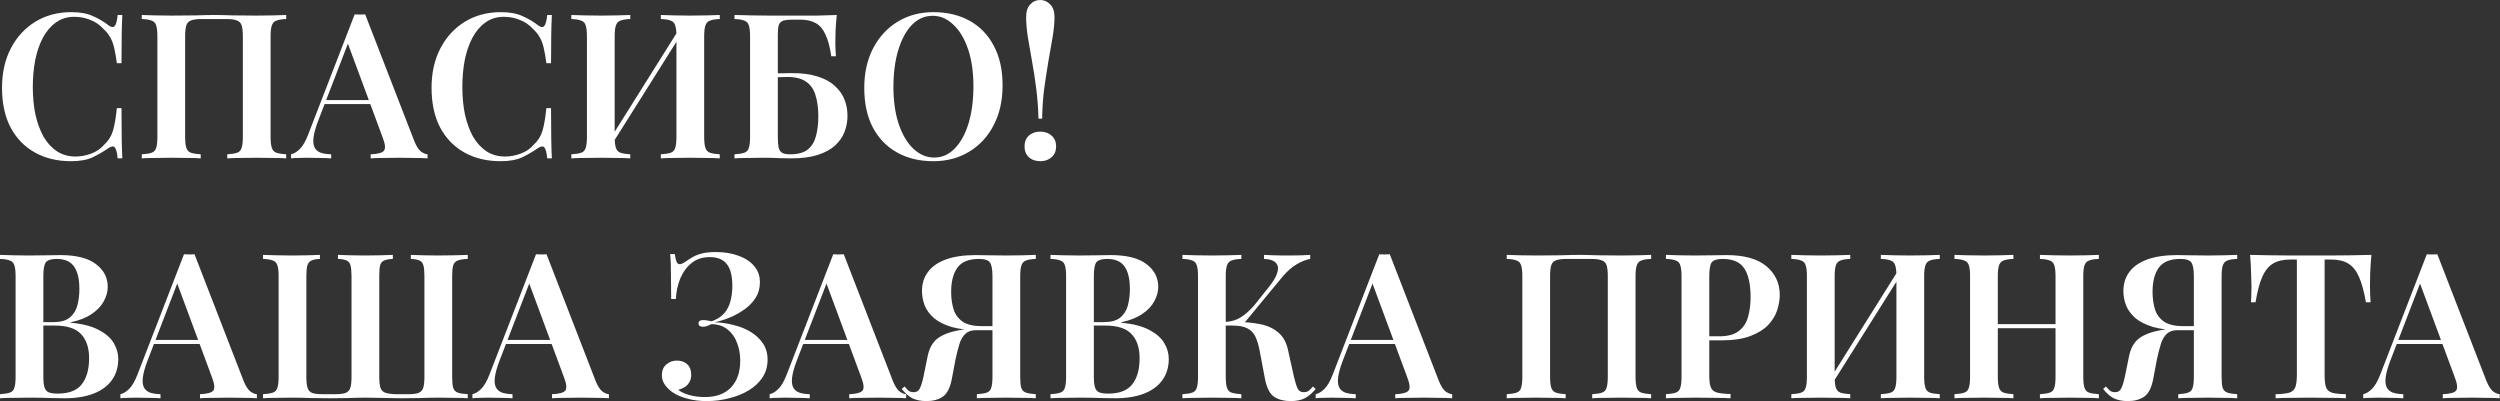 <?xml version="1.0" encoding="UTF-8"?> <svg xmlns="http://www.w3.org/2000/svg" width="3210" height="515" viewBox="0 0 3210 515" fill="none"><rect x="0" y="0" width="3210" height="515" fill="#333333" stroke="none"/> <path d="M91.527 15.601C102.968 15.601 112.329 17.335 119.609 20.802C127.063 24.095 133.65 27.995 139.371 32.502C142.837 35.103 145.438 35.449 147.171 33.542C149.078 31.462 150.378 26.695 151.071 19.241H157.052C156.705 25.829 156.445 33.889 156.272 43.423C156.099 52.957 156.012 65.525 156.012 81.126H150.031C148.991 73.326 147.865 66.825 146.651 61.625C145.438 56.251 143.704 51.657 141.451 47.844C139.371 44.03 136.424 40.39 132.61 36.923C127.93 31.722 122.296 27.909 115.709 25.482C109.295 22.882 102.534 21.582 95.427 21.582C86.413 21.582 78.526 24.009 71.765 28.862C65.178 33.543 59.631 40.043 55.124 48.364C50.791 56.511 47.497 66.045 45.243 76.966C43.163 87.887 42.123 99.501 42.123 111.808C42.123 124.463 43.25 136.25 45.504 147.171C47.93 157.919 51.397 167.366 55.904 175.513C60.585 183.487 66.305 189.728 73.066 194.235C79.999 198.742 87.973 200.995 96.987 200.995C103.401 200.995 109.988 199.782 116.749 197.355C123.509 194.928 129.056 191.201 133.39 186.174C139.111 180.974 143.011 174.82 145.091 167.713C147.171 160.432 148.818 150.811 150.031 138.851H156.012C156.012 155.145 156.099 168.319 156.272 178.374C156.445 188.254 156.705 196.575 157.052 203.335H151.071C150.378 195.882 149.165 191.201 147.431 189.294C145.871 187.388 143.184 187.648 139.371 190.074C132.957 194.581 126.11 198.568 118.829 202.035C111.722 205.329 102.534 206.976 91.267 206.976C73.586 206.976 58.071 203.249 44.723 195.795C31.376 188.341 20.975 177.593 13.521 163.552C6.24 149.511 2.6 132.61 2.6 112.849C2.6 93.434 6.414 76.446 14.041 61.885C21.668 47.324 32.156 35.969 45.504 27.822C58.851 19.675 74.192 15.601 91.527 15.601Z" fill="white"></path> <path d="M367.459 19.241V24.442C361.912 24.615 357.665 25.309 354.718 26.522C351.944 27.562 350.037 29.642 348.997 32.763C347.957 35.709 347.437 40.39 347.437 46.804V175.773C347.437 182.014 347.957 186.694 348.997 189.814C350.037 192.935 351.944 195.015 354.718 196.055C357.665 197.095 361.912 197.788 367.459 198.135V203.335C363.472 202.989 358.011 202.815 351.077 202.815C344.144 202.642 336.776 202.555 328.976 202.555C322.389 202.555 315.628 202.642 308.694 202.815C301.934 202.815 296.3 202.989 291.793 203.335V198.135C297.513 197.788 301.76 197.095 304.534 196.055C307.481 195.015 309.388 192.935 310.254 189.814C311.294 186.694 311.814 182.014 311.814 175.773V46.804C311.814 40.39 311.294 35.623 310.254 32.502C309.214 29.382 307.134 27.302 304.014 26.262C301.067 25.049 296.647 24.442 290.753 24.442H258.77C252.877 24.442 248.37 25.049 245.249 26.262C242.302 27.302 240.309 29.382 239.269 32.502C238.229 35.623 237.709 40.39 237.709 46.804V175.773C237.709 182.014 238.229 186.694 239.269 189.814C240.309 192.935 242.216 195.015 244.989 196.055C247.936 197.095 252.183 197.788 257.73 198.135V203.335C253.397 202.989 247.85 202.815 241.089 202.815C234.329 202.642 227.481 202.555 220.548 202.555C212.747 202.555 205.466 202.642 198.706 202.815C191.945 202.815 186.398 202.989 182.065 203.335V198.135C187.785 197.788 192.032 197.095 194.806 196.055C197.752 195.015 199.659 192.935 200.526 189.814C201.566 186.694 202.086 182.014 202.086 175.773V46.804C202.086 40.39 201.566 35.709 200.526 32.763C199.659 29.642 197.752 27.562 194.806 26.522C192.032 25.309 187.785 24.615 182.065 24.442V19.241C186.398 19.415 191.945 19.588 198.706 19.762C205.466 19.935 212.747 20.021 220.548 20.021C230.775 20.021 240.916 19.935 250.97 19.762C261.024 19.415 269.085 19.241 275.152 19.241C281.219 19.241 289.193 19.415 299.073 19.762C308.954 19.935 318.922 20.021 328.976 20.021C336.776 20.021 344.144 19.935 351.077 19.762C358.011 19.588 363.472 19.415 367.459 19.241Z" fill="white"></path> <path d="M468.901 18.461L532.086 181.494C534.686 187.734 537.459 192.068 540.406 194.495C543.527 196.748 546.387 197.962 548.987 198.135V203.335C544.48 202.989 539.02 202.815 532.606 202.815C526.365 202.642 519.951 202.555 513.364 202.555C505.737 202.555 498.63 202.642 492.043 202.815C485.455 202.815 480.082 202.989 475.921 203.335V198.135C484.762 197.788 490.396 196.315 492.823 193.715C495.25 190.941 494.73 185.134 491.263 176.293L445.499 52.784L450.179 47.064L408.576 154.972C405.283 163.639 403.289 170.746 402.596 176.293C401.902 181.84 402.336 186.174 403.896 189.294C405.456 192.415 408.056 194.668 411.697 196.055C415.337 197.268 419.844 197.962 425.218 198.135V203.335C419.67 202.989 414.297 202.815 409.096 202.815C403.896 202.642 398.696 202.555 393.495 202.555C389.682 202.555 386.041 202.642 382.574 202.815C379.281 202.815 376.334 202.989 373.734 203.335V198.135C377.547 197.268 381.274 195.015 384.915 191.375C388.728 187.734 392.368 181.407 395.835 172.393L455.38 18.461C457.46 18.635 459.714 18.721 462.14 18.721C464.567 18.721 466.821 18.635 468.901 18.461ZM491.523 128.45V133.65H414.037L416.637 128.45H491.523Z" fill="white"></path> <path d="M643.053 15.601C654.494 15.601 663.855 17.335 671.135 20.802C678.589 24.095 685.176 27.995 690.897 32.502C694.364 35.103 696.964 35.449 698.697 33.542C700.604 31.462 701.904 26.695 702.598 19.241H708.578C708.231 25.829 707.971 33.889 707.798 43.423C707.625 52.957 707.538 65.525 707.538 81.126H701.558C700.518 73.326 699.391 66.825 698.177 61.625C696.964 56.251 695.23 51.657 692.977 47.844C690.897 44.03 687.95 40.39 684.136 36.923C679.456 31.722 673.822 27.909 667.235 25.482C660.821 22.882 654.061 21.582 646.953 21.582C637.94 21.582 630.052 24.009 623.292 28.862C616.704 33.543 611.157 40.043 606.65 48.364C602.317 56.511 599.023 66.045 596.77 76.966C594.689 87.887 593.649 99.501 593.649 111.808C593.649 124.463 594.776 136.25 597.03 147.171C599.457 157.919 602.923 167.366 607.43 175.513C612.111 183.487 617.831 189.728 624.592 194.235C631.526 198.742 639.5 200.995 648.514 200.995C654.927 200.995 661.515 199.782 668.275 197.355C675.036 194.928 680.583 191.201 684.916 186.174C690.637 180.974 694.537 174.82 696.617 167.713C698.697 160.432 700.344 150.811 701.558 138.851H707.538C707.538 155.145 707.625 168.319 707.798 178.374C707.971 188.254 708.231 196.575 708.578 203.335H702.598C701.904 195.882 700.691 191.201 698.957 189.294C697.397 187.388 694.71 187.648 690.897 190.074C684.483 194.581 677.636 198.568 670.355 202.035C663.248 205.329 654.061 206.976 642.793 206.976C625.112 206.976 609.597 203.249 596.25 195.795C582.902 188.341 572.501 177.593 565.047 163.552C557.767 149.511 554.126 132.61 554.126 112.849C554.126 93.434 557.94 76.446 565.567 61.885C573.195 47.324 583.682 35.969 597.03 27.822C610.377 19.675 625.719 15.601 643.053 15.601Z" fill="white"></path> <path d="M809.257 19.241V24.442C803.709 24.615 799.462 25.309 796.516 26.522C793.742 27.562 791.835 29.642 790.795 32.763C789.755 35.709 789.235 40.39 789.235 46.804V175.773C789.235 182.014 789.755 186.694 790.795 189.814C791.835 192.935 793.742 195.015 796.516 196.055C799.462 197.095 803.709 197.788 809.257 198.135V203.335C804.923 202.989 799.376 202.815 792.615 202.815C785.855 202.642 779.008 202.555 772.074 202.555C764.273 202.555 756.993 202.642 750.232 202.815C743.472 202.815 737.924 202.989 733.591 203.335V198.135C739.311 197.788 743.558 197.095 746.332 196.055C749.279 195.015 751.186 192.935 752.052 189.814C753.092 186.694 753.612 182.014 753.612 175.773V46.804C753.612 40.39 753.092 35.709 752.052 32.763C751.186 29.642 749.279 27.562 746.332 26.522C743.558 25.309 739.311 24.615 733.591 24.442V19.241C737.924 19.415 743.472 19.588 750.232 19.762C756.993 19.935 764.273 20.021 772.074 20.021C779.008 20.021 785.855 19.935 792.615 19.762C799.376 19.588 804.923 19.415 809.257 19.241ZM873.741 34.583C873.741 34.583 873.655 35.536 873.481 37.443C873.481 39.176 873.481 40.996 873.481 42.903C873.481 44.81 873.481 45.764 873.481 45.764L780.914 192.935L779.874 184.094L873.741 34.583ZM924.185 19.241V24.442C918.638 24.615 914.391 25.309 911.444 26.522C908.671 27.562 906.764 29.642 905.724 32.763C904.684 35.709 904.164 40.39 904.164 46.804V175.773C904.164 182.014 904.684 186.694 905.724 189.814C906.764 192.935 908.671 195.015 911.444 196.055C914.391 197.095 918.638 197.788 924.185 198.135V203.335C920.198 202.989 914.738 202.815 907.804 202.815C900.87 202.642 893.503 202.555 885.702 202.555C879.115 202.555 872.355 202.642 865.421 202.815C858.66 202.815 853.027 202.989 848.52 203.335V198.135C854.24 197.788 858.487 197.095 861.261 196.055C864.207 195.015 866.114 192.935 866.981 189.814C868.021 186.694 868.541 182.014 868.541 175.773V46.804C868.541 40.39 868.021 35.709 866.981 32.763C866.114 29.642 864.207 27.562 861.261 26.522C858.487 25.309 854.24 24.615 848.52 24.442V19.241C853.027 19.415 858.66 19.588 865.421 19.762C872.355 19.935 879.115 20.021 885.702 20.021C893.503 20.021 900.87 19.935 907.804 19.762C914.738 19.588 920.198 19.415 924.185 19.241Z" fill="white"></path> <path d="M1074.39 19.241C1073.7 26.349 1073.18 33.282 1072.83 40.043C1072.66 46.63 1072.57 51.657 1072.57 55.124C1072.57 58.418 1072.66 61.625 1072.83 64.745C1073 67.692 1073.18 70.205 1073.35 72.285H1067.37C1065.64 60.325 1063.12 50.964 1059.83 44.203C1056.71 37.27 1052.55 32.416 1047.35 29.642C1042.15 26.695 1035.47 25.222 1027.33 25.222H1017.71C1012.5 25.222 1008.52 25.655 1005.74 26.522C1002.97 27.389 1001.06 29.209 1000.02 31.982C999.157 34.756 998.724 39.003 998.724 44.723V175.773C998.724 181.667 999.07 186.261 999.764 189.554C1000.63 192.848 1002.19 195.101 1004.44 196.315C1006.7 197.528 1010.08 198.135 1014.58 198.135C1024.29 198.135 1031.75 196.142 1036.95 192.155C1042.15 187.994 1045.7 182.274 1047.61 174.993C1049.69 167.539 1050.73 159.045 1050.73 149.511C1050.73 138.937 1049.51 129.837 1047.09 122.209C1044.83 114.582 1040.76 108.775 1034.87 104.788C1029.15 100.801 1021.09 98.808 1010.68 98.808C1008.43 98.808 1005.48 98.894 1001.84 99.067C998.204 99.067 994.563 99.067 990.923 99.067C987.456 99.067 984.769 99.067 982.862 99.067L982.342 94.127C989.103 94.127 995.603 94.127 1001.84 94.127C1008.26 93.954 1013.28 93.867 1016.92 93.867C1029.93 93.867 1040.93 95.341 1049.95 98.287C1058.96 101.061 1066.24 105.048 1071.79 110.248C1077.51 115.275 1081.67 121.083 1084.27 127.67C1086.87 134.257 1088.17 141.277 1088.17 148.731C1088.17 156.012 1086.87 162.946 1084.27 169.533C1081.84 175.947 1077.77 181.754 1072.05 186.954C1066.5 191.981 1059.13 195.968 1049.95 198.915C1040.76 201.862 1029.41 203.335 1015.88 203.335C1011.72 203.335 1006.78 203.249 1001.06 203.075C995.517 202.729 988.149 202.555 978.962 202.555C973.068 202.555 966.654 202.642 959.721 202.815C952.96 202.815 947.413 202.989 943.079 203.335V198.135C948.8 197.788 953.047 197.095 955.82 196.055C958.767 195.015 960.674 192.935 961.541 189.814C962.581 186.694 963.101 182.014 963.101 175.773V46.804C963.101 40.39 962.581 35.709 961.541 32.763C960.674 29.642 958.767 27.562 955.82 26.522C953.047 25.309 948.8 24.615 943.079 24.442V19.241C950.013 19.415 957.294 19.588 964.921 19.762C972.722 19.762 980.349 19.848 987.803 20.021C995.43 20.021 1002.45 20.021 1008.86 20.021C1015.28 20.021 1020.57 20.021 1024.73 20.021C1032.01 20.021 1040.24 20.021 1049.43 20.021C1058.79 19.848 1067.11 19.588 1074.39 19.241Z" fill="white"></path> <path d="M1198.64 15.601C1216.32 15.601 1231.84 19.328 1245.19 26.782C1258.53 34.236 1268.85 44.983 1276.13 59.025C1283.58 72.892 1287.31 89.793 1287.31 109.728C1287.31 129.143 1283.5 146.131 1275.87 160.692C1268.41 175.253 1257.93 186.608 1244.41 194.755C1231.06 202.902 1215.72 206.976 1198.38 206.976C1180.7 206.976 1165.19 203.249 1151.84 195.795C1138.49 188.341 1128.09 177.593 1120.64 163.552C1113.36 149.511 1109.72 132.61 1109.72 112.849C1109.72 93.434 1113.53 76.446 1121.16 61.885C1128.78 47.324 1139.27 35.969 1152.62 27.822C1165.97 19.675 1181.31 15.601 1198.64 15.601ZM1197.6 20.282C1187.37 20.282 1178.45 24.182 1170.82 31.982C1163.37 39.783 1157.56 50.531 1153.4 64.225C1149.24 77.919 1147.16 93.781 1147.16 111.808C1147.16 130.183 1149.5 146.218 1154.18 159.912C1158.86 173.433 1165.19 183.921 1173.16 191.375C1181.13 198.655 1189.89 202.295 1199.42 202.295C1209.65 202.295 1218.49 198.395 1225.94 190.594C1233.57 182.794 1239.47 172.046 1243.63 158.352C1247.79 144.484 1249.87 128.623 1249.87 110.768C1249.87 92.22 1247.53 76.186 1242.85 62.665C1238.17 49.144 1231.84 38.743 1223.86 31.462C1216.06 24.009 1207.31 20.282 1197.6 20.282Z" fill="white"></path> <path d="M1335.77 0C1340.63 0 1344.87 1.907 1348.52 5.72C1352.16 9.361 1353.98 14.735 1353.98 21.842C1353.98 29.122 1353.2 37.529 1351.64 47.064C1350.08 56.598 1348.26 67.085 1346.17 78.526C1344.27 89.793 1342.45 101.668 1340.71 114.149C1339.15 126.63 1338.29 139.371 1338.11 152.372H1333.43C1333.09 139.371 1332.13 126.63 1330.57 114.149C1329.01 101.668 1327.19 89.793 1325.11 78.526C1323.03 67.085 1321.21 56.598 1319.65 47.064C1318.27 37.529 1317.57 29.122 1317.57 21.842C1317.57 14.735 1319.31 9.361 1322.77 5.72C1326.24 1.907 1330.57 0 1335.77 0ZM1335.77 169.013C1341.67 169.013 1346.52 170.746 1350.34 174.213C1354.15 177.68 1356.06 182.274 1356.06 187.994C1356.06 193.715 1354.15 198.308 1350.34 201.775C1346.52 205.242 1341.67 206.976 1335.77 206.976C1329.71 206.976 1324.77 205.242 1320.95 201.775C1317.31 198.308 1315.49 193.715 1315.49 187.994C1315.49 182.274 1317.31 177.68 1320.95 174.213C1324.77 170.746 1329.71 169.013 1335.77 169.013Z" fill="white"></path> <path d="M0 327.265C4.334 327.438 9.881 327.612 16.641 327.785C23.402 327.958 30.162 328.045 36.923 328.045C45.417 328.045 53.477 327.958 61.105 327.785C68.732 327.612 74.106 327.525 77.226 327.525C97.681 327.525 112.935 331.338 122.989 338.966C133.217 346.593 138.33 356.387 138.33 368.348C138.33 374.415 136.684 380.482 133.39 386.549C130.27 392.616 125.156 398.077 118.049 402.931C111.115 407.784 102.014 411.425 90.747 413.851V414.371C106.001 415.758 118.049 418.878 126.89 423.732C135.904 428.412 142.317 434.046 146.131 440.633C149.945 447.047 151.852 453.808 151.852 460.915C151.852 471.489 149.078 480.59 143.531 488.217C138.157 495.671 130.357 501.391 120.129 505.378C109.902 509.365 97.594 511.359 83.206 511.359C79.393 511.359 73.586 511.272 65.785 511.099C57.984 510.752 48.537 510.579 37.443 510.579C30.336 510.579 23.402 510.665 16.641 510.839C9.881 510.839 4.334 511.012 0 511.359V506.158C5.72 505.812 9.967 505.118 12.741 504.078C15.688 503.038 17.595 500.958 18.461 497.838C19.502 494.718 20.021 490.037 20.021 483.797V354.827C20.021 348.413 19.502 343.733 18.461 340.786C17.595 337.666 15.688 335.585 12.741 334.545C9.967 333.332 5.72 332.639 0 332.465V327.265ZM72.805 332.465C65.698 332.465 61.018 333.939 58.764 336.886C56.684 339.832 55.644 345.813 55.644 354.827V483.797C55.644 489.864 56.164 494.457 57.204 497.578C58.244 500.698 60.065 502.778 62.665 503.818C65.265 504.858 69.079 505.378 74.106 505.378C88.32 505.378 98.547 501.478 104.788 493.677C111.202 485.704 114.409 474.436 114.409 459.875C114.409 446.527 110.942 436.213 104.008 428.933C97.247 421.652 85.98 418.012 70.205 418.012H46.544C46.544 418.012 46.544 417.318 46.544 415.932C46.544 414.371 46.544 413.591 46.544 413.591H68.905C77.746 413.591 84.593 411.685 89.447 407.871C94.3 403.884 97.594 398.684 99.328 392.27C101.061 385.683 101.928 378.662 101.928 371.208C101.928 358.381 99.674 348.76 95.167 342.346C90.66 335.759 83.206 332.465 72.805 332.465Z" fill="white"></path> <path d="M249.763 326.485L312.948 489.517C315.548 495.758 318.322 500.091 321.269 502.518C324.389 504.772 327.249 505.985 329.849 506.158V511.359C325.342 511.012 319.882 510.839 313.468 510.839C307.228 510.665 300.814 510.579 294.227 510.579C286.599 510.579 279.492 510.665 272.905 510.839C266.318 510.839 260.944 511.012 256.784 511.359V506.158C265.624 505.812 271.258 504.338 273.685 501.738C276.112 498.965 275.592 493.157 272.125 484.317L226.361 360.807L231.042 355.087L189.439 462.995C186.145 471.662 184.152 478.77 183.458 484.317C182.765 489.864 183.198 494.198 184.758 497.318C186.318 500.438 188.919 502.691 192.559 504.078C196.199 505.292 200.706 505.985 206.08 506.158V511.359C200.533 511.012 195.159 510.839 189.959 510.839C184.758 510.665 179.558 510.579 174.357 510.579C170.544 510.579 166.904 510.665 163.437 510.839C160.143 510.839 157.196 511.012 154.596 511.359V506.158C158.41 505.292 162.137 503.038 165.777 499.398C169.59 495.758 173.231 489.43 176.698 480.416L236.242 326.485C238.322 326.658 240.576 326.745 243.003 326.745C245.43 326.745 247.683 326.658 249.763 326.485ZM272.385 436.473V441.674H194.899L197.499 436.473H272.385Z" fill="white"></path> <path d="M600.601 327.265V332.465C594.881 332.639 590.547 333.332 587.6 334.545C584.826 335.585 582.92 337.666 581.879 340.786C581.013 343.733 580.579 348.413 580.579 354.827V483.797C580.579 490.037 581.013 494.718 581.879 497.838C582.92 500.958 584.826 503.038 587.6 504.078C590.547 505.118 594.881 505.812 600.601 506.158V511.359C596.441 511.012 591.067 510.839 584.48 510.839C577.893 510.665 570.785 510.579 563.158 510.579C555.357 510.579 547.297 510.752 538.976 511.099C530.656 511.272 522.595 511.359 514.794 511.359C510.287 511.359 505.347 511.272 499.973 511.099C494.773 510.925 489.572 510.839 484.372 510.839C479.172 510.665 474.318 510.579 469.811 510.579C462.877 510.579 455.25 510.752 446.929 511.099C438.782 511.272 431.068 511.359 423.787 511.359C415.64 511.359 407.493 511.272 399.346 511.099C391.198 510.752 383.138 510.579 375.164 510.579C367.537 510.579 360.429 510.665 353.842 510.839C347.255 510.839 341.881 511.012 337.721 511.359V506.158C343.441 505.812 347.688 505.118 350.462 504.078C353.409 503.038 355.316 500.958 356.182 497.838C357.222 494.718 357.742 490.037 357.742 483.797V354.827C357.742 348.413 357.222 343.733 356.182 340.786C355.316 337.666 353.409 335.585 350.462 334.545C347.688 333.332 343.441 332.639 337.721 332.465V327.265C342.055 327.438 347.602 327.612 354.362 327.785C361.123 327.958 368.403 328.045 376.204 328.045C382.618 328.045 388.945 327.958 395.185 327.785C401.426 327.612 406.626 327.438 410.786 327.265V332.465C405.933 332.639 402.293 333.332 399.866 334.545C397.439 335.585 395.705 337.666 394.665 340.786C393.799 343.733 393.365 348.413 393.365 354.827V483.797C393.365 490.037 393.885 494.804 394.925 498.098C395.965 501.218 397.959 503.385 400.906 504.598C404.026 505.638 408.533 506.158 414.427 506.158H430.288C436.182 506.158 440.602 505.638 443.549 504.598C446.669 503.385 448.749 501.218 449.789 498.098C450.83 494.804 451.35 490.037 451.35 483.797V354.827C451.35 348.413 450.916 343.733 450.049 340.786C449.183 337.666 447.536 335.585 445.109 334.545C442.682 333.332 438.955 332.639 433.928 332.465V327.265C438.089 327.438 443.289 327.612 449.529 327.785C455.943 327.958 462.27 328.045 468.511 328.045C475.791 328.045 482.639 327.958 489.052 327.785C495.466 327.612 500.58 327.438 504.394 327.265V332.465C499.54 332.639 495.813 333.332 493.213 334.545C490.612 335.585 488.879 337.666 488.012 340.786C487.319 343.733 486.972 348.413 486.972 354.827V483.797C486.972 490.037 487.492 494.804 488.532 498.098C489.746 501.218 491.913 503.298 495.033 504.338C498.153 505.378 502.487 505.985 508.034 506.158H523.895C529.789 506.158 534.209 505.638 537.156 504.598C540.276 503.385 542.357 501.218 543.397 498.098C544.437 494.804 544.957 490.037 544.957 483.797V354.827C544.957 348.413 544.523 343.733 543.657 340.786C542.79 337.666 541.143 335.585 538.716 334.545C536.289 333.332 532.562 332.639 527.535 332.465V327.265C531.696 327.438 536.896 327.612 543.137 327.785C549.55 327.958 555.877 328.045 562.118 328.045C569.919 328.045 577.199 327.958 583.96 327.785C590.894 327.612 596.441 327.438 600.601 327.265Z" fill="white"></path> <path d="M701.751 326.485L764.935 489.517C767.536 495.758 770.309 500.091 773.256 502.518C776.376 504.772 779.236 505.985 781.837 506.158V511.359C777.33 511.012 771.869 510.839 765.455 510.839C759.215 510.665 752.801 510.579 746.214 510.579C738.587 510.579 731.479 510.665 724.892 510.839C718.305 510.839 712.931 511.012 708.771 511.359V506.158C717.612 505.812 723.246 504.338 725.672 501.738C728.099 498.965 727.579 493.157 724.112 484.317L678.349 360.807L683.029 355.087L641.426 462.995C638.132 471.662 636.139 478.77 635.446 484.317C634.752 489.864 635.186 494.198 636.746 497.318C638.306 500.438 640.906 502.691 644.546 504.078C648.187 505.292 652.693 505.985 658.067 506.158V511.359C652.52 511.012 647.146 510.839 641.946 510.839C636.746 510.665 631.545 510.579 626.345 510.579C622.531 510.579 618.891 510.665 615.424 510.839C612.13 510.839 609.184 511.012 606.583 511.359V506.158C610.397 505.292 614.124 503.038 617.764 499.398C621.578 495.758 625.218 489.43 628.685 480.416L688.23 326.485C690.31 326.658 692.563 326.745 694.99 326.745C697.417 326.745 699.67 326.658 701.751 326.485ZM724.372 436.473V441.674H646.886L649.487 436.473H724.372Z" fill="white"></path> <path d="M919.005 323.625C930.273 323.625 940.153 325.271 948.647 328.565C957.315 331.685 963.989 336.192 968.669 342.086C973.523 347.806 975.863 354.74 975.689 362.888C975.689 370.168 973.869 376.669 970.229 382.389C966.589 388.109 961.822 393.05 955.928 397.21C950.208 401.37 943.967 404.837 937.207 407.611C930.446 410.384 923.946 412.465 917.705 413.851C925.679 414.025 933.653 415.152 941.627 417.232C949.774 419.138 957.141 422.085 963.729 426.072C970.316 430.059 975.603 435 979.59 440.893C983.577 446.787 985.57 453.721 985.57 461.695C985.57 470.362 983.403 477.99 979.07 484.577C974.736 491.164 968.842 496.711 961.388 501.218C953.935 505.725 945.527 509.105 936.166 511.359C926.979 513.786 917.445 514.999 907.564 514.999C898.377 514.999 890.056 513.959 882.602 511.879C875.149 509.972 868.735 507.199 863.361 503.558C859.894 501.131 856.774 498.098 854 494.457C851.227 490.644 849.84 486.397 849.84 481.717C849.84 475.823 851.747 471.229 855.56 467.936C859.374 464.642 863.881 462.995 869.081 462.995C874.629 462.995 879.049 464.555 882.342 467.675C885.809 470.796 887.543 475.389 887.543 481.457C887.543 486.137 886.069 490.211 883.122 493.677C880.176 496.971 876.102 499.225 870.902 500.438C873.502 502.865 877.922 505.032 884.163 506.938C890.403 508.845 897.337 509.799 904.964 509.799C919.699 509.799 930.966 505.638 938.767 497.318C946.567 488.997 950.468 477.556 950.468 462.995C950.468 454.675 949.081 447.047 946.307 440.113C943.707 433.006 939.633 427.286 934.086 422.952C928.713 418.618 921.865 416.365 913.545 416.192C911.811 417.058 909.991 417.838 908.084 418.532C906.351 419.225 904.531 419.572 902.624 419.572C901.064 419.572 899.677 419.225 898.464 418.532C897.424 417.838 896.904 416.712 896.904 415.151C896.904 412.378 898.81 410.991 902.624 410.991C904.531 410.991 906.438 411.165 908.344 411.511C910.251 411.858 912.071 412.205 913.805 412.551C920.912 409.951 926.372 406.397 930.186 401.89C934 397.383 936.6 392.183 937.987 386.289C939.547 380.222 940.327 373.808 940.327 367.048C940.327 354.394 937.987 345.119 933.306 339.226C928.626 333.159 921.345 330.125 911.465 330.125C902.104 330.125 894.303 332.639 888.063 337.666C881.822 342.693 876.969 349.28 873.502 357.427C870.208 365.574 868.301 374.415 867.781 383.949H861.801C861.801 373.028 861.714 364.014 861.541 356.907C861.541 349.627 861.454 343.559 861.281 338.706C861.107 333.852 860.847 329.692 860.501 326.225H866.481C867.001 330.385 867.695 333.592 868.561 335.845C869.428 338.099 870.815 339.226 872.722 339.226C874.455 339.226 876.882 338.186 880.002 336.105C882.949 334.025 886.069 332.032 889.363 330.125C892.657 328.218 896.644 326.658 901.324 325.445C906.004 324.231 911.898 323.625 919.005 323.625Z" fill="white"></path> <path d="M1083.4 326.485L1146.59 489.517C1149.19 495.758 1151.96 500.091 1154.91 502.518C1158.03 504.772 1160.89 505.985 1163.49 506.158V511.359C1158.98 511.012 1153.52 510.839 1147.11 510.839C1140.86 510.665 1134.45 510.579 1127.86 510.579C1120.24 510.579 1113.13 510.665 1106.54 510.839C1099.96 510.839 1094.58 511.012 1090.42 511.359V506.158C1099.26 505.812 1104.9 504.338 1107.32 501.738C1109.75 498.965 1109.23 493.157 1105.76 484.317L1060 360.807L1064.68 355.087L1023.08 462.995C1019.78 471.662 1017.79 478.77 1017.1 484.317C1016.4 489.864 1016.84 494.198 1018.4 497.318C1019.96 500.438 1022.56 502.691 1026.2 504.078C1029.84 505.292 1034.34 505.985 1039.72 506.158V511.359C1034.17 511.012 1028.8 510.839 1023.6 510.839C1018.4 510.665 1013.2 510.579 1007.99 510.579C1004.18 510.579 1000.54 510.665 997.074 510.839C993.781 510.839 990.834 511.012 988.233 511.359V506.158C992.047 505.292 995.774 503.038 999.414 499.398C1003.23 495.758 1006.87 489.43 1010.34 480.416L1069.88 326.485C1071.96 326.658 1074.21 326.745 1076.64 326.745C1079.07 326.745 1081.32 326.658 1083.4 326.485ZM1106.02 436.473V441.674H1028.54L1031.14 436.473H1106.02Z" fill="white"></path> <path d="M1329.97 327.265V332.465C1324.42 332.639 1320.18 333.332 1317.23 334.545C1314.46 335.585 1312.55 337.666 1311.51 340.786C1310.47 343.733 1309.95 348.413 1309.95 354.827V483.797C1309.95 490.037 1310.38 494.718 1311.25 497.838C1312.29 500.958 1314.28 503.038 1317.23 504.078C1320.18 505.118 1324.42 505.812 1329.97 506.158V511.359C1325.81 511.012 1320.26 510.839 1313.33 510.839C1306.57 510.665 1299.29 510.579 1291.49 510.579C1284.73 510.579 1277.97 510.665 1271.21 510.839C1264.45 510.839 1258.81 511.012 1254.3 511.359V506.158C1260.03 505.812 1264.27 505.118 1267.05 504.078C1269.99 503.038 1271.9 500.958 1272.77 497.838C1273.81 494.718 1274.33 490.037 1274.33 483.797V354.827C1274.33 345.813 1273.2 339.832 1270.95 336.886C1268.87 333.939 1264.27 332.465 1257.16 332.465C1243.99 332.465 1234.72 336.192 1229.34 343.646C1223.97 351.1 1221.28 361.414 1221.28 374.588C1221.28 382.909 1222.32 390.45 1224.4 397.21C1226.48 403.797 1230.38 409.084 1236.1 413.071C1241.82 416.885 1250.14 418.792 1261.07 418.792H1283.43C1283.43 418.792 1283.43 419.659 1283.43 421.392C1283.43 423.125 1283.43 423.992 1283.43 423.992H1258.46C1243.73 423.992 1231.51 422.605 1221.8 419.832C1212.27 416.885 1204.73 413.071 1199.18 408.391C1193.63 403.537 1189.65 398.077 1187.22 392.01C1184.97 385.943 1183.84 379.875 1183.84 373.808C1183.84 364.274 1186.35 356.127 1191.38 349.366C1196.41 342.433 1204.03 337.059 1214.26 333.245C1224.66 329.432 1237.49 327.525 1252.74 327.525C1256.04 327.525 1261.5 327.612 1269.13 327.785C1276.75 327.958 1284.73 328.045 1293.05 328.045C1299.81 328.045 1306.57 327.958 1313.33 327.785C1320.26 327.612 1325.81 327.438 1329.97 327.265ZM1281.61 419.572L1281.09 423.992H1253C1247.28 423.992 1242.78 425.552 1239.48 428.673C1236.19 431.793 1233.68 436.126 1231.94 441.674C1230.21 447.221 1228.56 453.634 1227 460.915L1222.06 486.917C1219.98 497.838 1216.17 505.292 1210.62 509.279C1205.07 513.092 1198.05 514.999 1189.56 514.999C1182.45 514.999 1176.39 513.786 1171.36 511.359C1166.5 508.759 1162 504.772 1157.84 499.398L1161.48 496.278C1163.38 498.531 1165.12 500.351 1166.68 501.738C1168.41 502.952 1170.49 503.558 1172.92 503.558C1176.39 503.732 1178.99 502.345 1180.72 499.398C1182.45 496.278 1184.1 491.164 1185.66 484.057L1191.12 457.275C1193.37 446.354 1198.05 438.467 1205.16 433.613C1212.44 428.586 1222.93 425.119 1236.62 423.212C1239.92 422.692 1243.21 422.259 1246.5 421.912C1249.8 421.565 1254.13 421.219 1259.51 420.872C1265.05 420.352 1272.42 419.919 1281.61 419.572Z" fill="white"></path> <path d="M1348.85 327.265C1353.19 327.438 1358.73 327.612 1365.49 327.785C1372.25 327.958 1379.01 328.045 1385.78 328.045C1394.27 328.045 1402.33 327.958 1409.96 327.785C1417.58 327.612 1422.96 327.525 1426.08 327.525C1446.53 327.525 1461.79 331.338 1471.84 338.966C1482.07 346.593 1487.18 356.387 1487.18 368.348C1487.18 374.415 1485.54 380.482 1482.24 386.549C1479.12 392.616 1474.01 398.077 1466.9 402.931C1459.97 407.784 1450.87 411.425 1439.6 413.851V414.371C1454.85 415.758 1466.9 418.878 1475.74 423.732C1484.76 428.412 1491.17 434.046 1494.98 440.633C1498.8 447.047 1500.7 453.808 1500.7 460.915C1500.7 471.489 1497.93 480.59 1492.38 488.217C1487.01 495.671 1479.21 501.391 1468.98 505.378C1458.75 509.365 1446.45 511.359 1432.06 511.359C1428.25 511.359 1422.44 511.272 1414.64 511.099C1406.84 510.752 1397.39 510.579 1386.3 510.579C1379.19 510.579 1372.25 510.665 1365.49 510.839C1358.73 510.839 1353.19 511.012 1348.85 511.359V506.158C1354.57 505.812 1358.82 505.118 1361.59 504.078C1364.54 503.038 1366.45 500.958 1367.31 497.838C1368.35 494.718 1368.87 490.037 1368.87 483.797V354.827C1368.87 348.413 1368.35 343.733 1367.31 340.786C1366.45 337.666 1364.54 335.585 1361.59 334.545C1358.82 333.332 1354.57 332.639 1348.85 332.465V327.265ZM1421.66 332.465C1414.55 332.465 1409.87 333.939 1407.62 336.886C1405.54 339.832 1404.5 345.813 1404.5 354.827V483.797C1404.5 489.864 1405.02 494.457 1406.06 497.578C1407.1 500.698 1408.92 502.778 1411.52 503.818C1414.12 504.858 1417.93 505.378 1422.96 505.378C1437.17 505.378 1447.4 501.478 1453.64 493.677C1460.05 485.704 1463.26 474.436 1463.26 459.875C1463.26 446.527 1459.79 436.213 1452.86 428.933C1446.1 421.652 1434.83 418.012 1419.06 418.012H1395.4C1395.4 418.012 1395.4 417.318 1395.4 415.932C1395.4 414.371 1395.4 413.591 1395.4 413.591H1417.76C1426.6 413.591 1433.45 411.685 1438.3 407.871C1443.15 403.884 1446.45 398.684 1448.18 392.27C1449.91 385.683 1450.78 378.662 1450.78 371.208C1450.78 358.381 1448.53 348.76 1444.02 342.346C1439.51 335.759 1432.06 332.465 1421.66 332.465Z" fill="white"></path> <path d="M1593.89 327.265V332.465C1588.34 332.639 1584.09 333.332 1581.15 334.545C1578.37 335.585 1576.47 337.666 1575.43 340.786C1574.38 343.733 1573.86 348.413 1573.86 354.827V483.797C1573.86 490.037 1574.38 494.718 1575.43 497.838C1576.47 500.958 1578.37 503.038 1581.15 504.078C1584.09 505.118 1588.34 505.812 1593.89 506.158V511.359C1589.55 511.012 1584.01 510.839 1577.25 510.839C1570.48 510.665 1563.64 510.579 1556.7 510.579C1548.9 510.579 1541.62 510.665 1534.86 510.839C1528.1 510.839 1522.55 511.012 1518.22 511.359V506.158C1523.94 505.812 1528.19 505.118 1530.96 504.078C1533.91 503.038 1535.82 500.958 1536.68 497.838C1537.72 494.718 1538.24 490.037 1538.24 483.797V354.827C1538.24 348.413 1537.72 343.733 1536.68 340.786C1535.82 337.666 1533.91 335.585 1530.96 334.545C1528.19 333.332 1523.94 332.639 1518.22 332.465V327.265C1522.55 327.438 1528.1 327.612 1534.86 327.785C1541.62 327.958 1548.9 328.045 1556.7 328.045C1563.64 328.045 1570.48 327.958 1577.25 327.785C1584.01 327.612 1589.55 327.438 1593.89 327.265ZM1585.31 413.331C1597.61 413.331 1608.53 414.285 1618.07 416.192C1627.6 418.098 1635.4 421.739 1641.47 427.112C1647.71 432.313 1651.87 439.94 1653.95 449.994L1661.49 484.057C1663.22 491.337 1664.87 496.451 1666.43 499.398C1668.17 502.345 1670.77 503.732 1674.23 503.558C1676.66 503.558 1678.74 502.952 1680.47 501.738C1682.21 500.351 1683.94 498.531 1685.67 496.278L1689.31 499.398C1685.33 504.425 1680.82 508.325 1675.79 511.099C1670.94 513.699 1664.7 514.999 1657.07 514.999C1648.75 514.999 1641.73 513.179 1636.01 509.539C1630.46 505.725 1626.56 498.184 1624.31 486.917L1617.29 449.734C1615.9 442.627 1614.08 436.733 1611.83 432.053C1609.57 427.372 1606.19 423.905 1601.69 421.652C1597.18 419.225 1590.68 418.012 1582.19 418.012H1567.88V413.331H1585.31ZM1573.34 418.012V413.331C1580.8 412.985 1587.3 411.078 1592.85 407.611C1598.57 404.144 1604.37 399.03 1610.27 392.27L1628.73 369.128C1634.97 361.501 1638.78 355 1640.17 349.627C1641.73 344.253 1640.95 340.092 1637.83 337.146C1634.88 334.199 1629.94 332.639 1623.01 332.465V327.265C1627 327.438 1630.81 327.612 1634.45 327.785C1638.26 327.785 1642.16 327.872 1646.15 328.045C1650.14 328.045 1654.3 328.045 1658.63 328.045C1663.49 328.045 1667.91 327.958 1671.89 327.785C1675.88 327.612 1679.35 327.438 1682.29 327.265V332.465C1676.75 333.505 1671.03 335.759 1665.13 339.226C1659.24 342.519 1653.17 347.806 1646.93 355.087L1594.93 418.012H1573.34Z" fill="white"></path> <path d="M1784.49 326.485L1847.67 489.517C1850.27 495.758 1853.05 500.091 1855.99 502.518C1859.11 504.772 1861.97 505.985 1864.58 506.158V511.359C1860.07 511.012 1854.61 510.839 1848.19 510.839C1841.95 510.665 1835.54 510.579 1828.95 510.579C1821.33 510.579 1814.22 510.665 1807.63 510.839C1801.04 510.839 1795.67 511.012 1791.51 511.359V506.158C1800.35 505.812 1805.98 504.338 1808.41 501.738C1810.84 498.965 1810.32 493.157 1806.85 484.317L1761.09 360.807L1765.77 355.087L1724.16 462.995C1720.87 471.662 1718.88 478.77 1718.18 484.317C1717.49 489.864 1717.92 494.198 1719.48 497.318C1721.04 500.438 1723.64 502.691 1727.28 504.078C1730.92 505.292 1735.43 505.985 1740.81 506.158V511.359C1735.26 511.012 1729.88 510.839 1724.68 510.839C1719.48 510.665 1714.28 510.579 1709.08 510.579C1705.27 510.579 1701.63 510.665 1698.16 510.839C1694.87 510.839 1691.92 511.012 1689.32 511.359V506.158C1693.14 505.292 1696.86 503.038 1700.5 499.398C1704.32 495.758 1707.96 489.43 1711.42 480.416L1770.97 326.485C1773.05 326.658 1775.3 326.745 1777.73 326.745C1780.16 326.745 1782.41 326.658 1784.49 326.485ZM1807.11 436.473V441.674H1729.62L1732.23 436.473H1807.11Z" fill="white"></path> <path d="M2120.05 327.265V332.465C2114.51 332.639 2110.26 333.332 2107.31 334.545C2104.54 335.585 2102.63 337.666 2101.59 340.786C2100.55 343.733 2100.03 348.413 2100.03 354.827V483.797C2100.03 490.037 2100.55 494.718 2101.59 497.838C2102.63 500.958 2104.54 503.038 2107.31 504.078C2110.26 505.118 2114.51 505.812 2120.05 506.158V511.359C2116.07 511.012 2110.61 510.839 2103.67 510.839C2096.74 510.665 2089.37 510.579 2081.57 510.579C2074.98 510.579 2068.22 510.665 2061.29 510.839C2054.53 510.839 2048.89 511.012 2044.39 511.359V506.158C2050.11 505.812 2054.35 505.118 2057.13 504.078C2060.07 503.038 2061.98 500.958 2062.85 497.838C2063.89 494.718 2064.41 490.037 2064.41 483.797V354.827C2064.41 348.413 2063.89 343.646 2062.85 340.526C2061.81 337.406 2059.73 335.325 2056.61 334.285C2053.66 333.072 2049.24 332.465 2043.35 332.465H2011.36C2005.47 332.465 2000.96 333.072 1997.84 334.285C1994.9 335.325 1992.9 337.406 1991.86 340.526C1990.82 343.646 1990.3 348.413 1990.3 354.827V483.797C1990.3 490.037 1990.82 494.718 1991.86 497.838C1992.9 500.958 1994.81 503.038 1997.58 504.078C2000.53 505.118 2004.78 505.812 2010.32 506.158V511.359C2005.99 511.012 2000.44 510.839 1993.68 510.839C1986.92 510.665 1980.08 510.579 1973.14 510.579C1965.34 510.579 1958.06 510.665 1951.3 510.839C1944.54 510.839 1938.99 511.012 1934.66 511.359V506.158C1940.38 505.812 1944.63 505.118 1947.4 504.078C1950.35 503.038 1952.25 500.958 1953.12 497.838C1954.16 494.718 1954.68 490.037 1954.68 483.797V354.827C1954.68 348.413 1954.16 343.733 1953.12 340.786C1952.25 337.666 1950.35 335.585 1947.4 334.545C1944.63 333.332 1940.38 332.639 1934.66 332.465V327.265C1938.99 327.438 1944.54 327.612 1951.3 327.785C1958.06 327.958 1965.34 328.045 1973.14 328.045C1983.37 328.045 1993.51 327.958 2003.56 327.785C2013.62 327.438 2021.68 327.265 2027.75 327.265C2033.81 327.265 2041.79 327.438 2051.67 327.785C2061.55 327.958 2071.52 328.045 2081.57 328.045C2089.37 328.045 2096.74 327.958 2103.67 327.785C2110.61 327.612 2116.07 327.438 2120.05 327.265Z" fill="white"></path> <path d="M2139.07 327.265C2143.4 327.438 2148.95 327.612 2155.71 327.785C2162.47 327.958 2169.23 328.045 2175.99 328.045C2184.49 328.045 2192.55 327.958 2200.17 327.785C2207.8 327.612 2213.17 327.525 2216.29 327.525C2239.52 327.525 2256.77 332.292 2268.04 341.826C2279.48 351.36 2285.2 363.668 2285.2 378.749C2285.2 384.989 2284.07 391.576 2281.82 398.51C2279.57 405.271 2275.67 411.598 2270.12 417.492C2264.57 423.212 2256.94 427.892 2247.24 431.533C2237.7 435.173 2225.48 436.993 2210.57 436.993H2184.57V431.793H2207.97C2218.89 431.793 2227.22 429.453 2232.94 424.772C2238.83 420.092 2242.73 413.938 2244.64 406.311C2246.72 398.684 2247.76 390.45 2247.76 381.609C2247.76 365.141 2245.07 352.833 2239.7 344.686C2234.32 336.539 2225.05 332.465 2211.87 332.465C2204.77 332.465 2200.09 333.939 2197.83 336.886C2195.75 339.832 2194.71 345.813 2194.71 354.827V482.757C2194.71 489.344 2195.41 494.284 2196.79 497.578C2198.18 500.871 2200.87 503.038 2204.85 504.078C2208.84 505.118 2214.56 505.725 2222.01 505.898V511.359C2216.99 511.012 2210.49 510.839 2202.51 510.839C2194.54 510.665 2186.31 510.579 2177.81 510.579C2170.53 510.579 2163.51 510.665 2156.75 510.839C2149.99 510.839 2144.1 511.012 2139.07 511.359V506.158C2144.79 505.812 2149.04 505.118 2151.81 504.078C2154.76 503.038 2156.66 500.958 2157.53 497.838C2158.57 494.718 2159.09 490.037 2159.09 483.797V354.827C2159.09 348.413 2158.57 343.733 2157.53 340.786C2156.66 337.666 2154.76 335.585 2151.81 334.545C2149.04 333.332 2144.79 332.639 2139.07 332.465V327.265Z" fill="white"></path> <path d="M2375.72 327.265V332.465C2370.18 332.639 2365.93 333.332 2362.98 334.545C2360.21 335.585 2358.3 337.666 2357.26 340.786C2356.22 343.733 2355.7 348.413 2355.7 354.827V483.797C2355.7 490.037 2356.22 494.718 2357.26 497.838C2358.3 500.958 2360.21 503.038 2362.98 504.078C2365.93 505.118 2370.18 505.812 2375.72 506.158V511.359C2371.39 511.012 2365.84 510.839 2359.08 510.839C2352.32 510.665 2345.47 510.579 2338.54 510.579C2330.74 510.579 2323.46 510.665 2316.7 510.839C2309.94 510.839 2304.39 511.012 2300.06 511.359V506.158C2305.78 505.812 2310.02 505.118 2312.8 504.078C2315.75 503.038 2317.65 500.958 2318.52 497.838C2319.56 494.718 2320.08 490.037 2320.08 483.797V354.827C2320.08 348.413 2319.56 343.733 2318.52 340.786C2317.65 337.666 2315.75 335.585 2312.8 334.545C2310.02 333.332 2305.78 332.639 2300.06 332.465V327.265C2304.39 327.438 2309.94 327.612 2316.7 327.785C2323.46 327.958 2330.74 328.045 2338.54 328.045C2345.47 328.045 2352.32 327.958 2359.08 327.785C2365.84 327.612 2371.39 327.438 2375.72 327.265ZM2440.21 342.606C2440.21 342.606 2440.12 343.559 2439.95 345.466C2439.95 347.2 2439.95 349.02 2439.95 350.927C2439.95 352.833 2439.95 353.787 2439.95 353.787L2347.38 500.958L2346.34 492.117L2440.21 342.606ZM2490.65 327.265V332.465C2485.1 332.639 2480.86 333.332 2477.91 334.545C2475.14 335.585 2473.23 337.666 2472.19 340.786C2471.15 343.733 2470.63 348.413 2470.63 354.827V483.797C2470.63 490.037 2471.15 494.718 2472.19 497.838C2473.23 500.958 2475.14 503.038 2477.91 504.078C2480.86 505.118 2485.1 505.812 2490.65 506.158V511.359C2486.66 511.012 2481.2 510.839 2474.27 510.839C2467.34 510.665 2459.97 510.579 2452.17 510.579C2445.58 510.579 2438.82 510.665 2431.89 510.839C2425.13 510.839 2419.49 511.012 2414.99 511.359V506.158C2420.71 505.812 2424.95 505.118 2427.73 504.078C2430.67 503.038 2432.58 500.958 2433.45 497.838C2434.49 494.718 2435.01 490.037 2435.01 483.797V354.827C2435.01 348.413 2434.49 343.733 2433.45 340.786C2432.58 337.666 2430.67 335.585 2427.73 334.545C2424.95 333.332 2420.71 332.639 2414.99 332.465V327.265C2419.49 327.438 2425.13 327.612 2431.89 327.785C2438.82 327.958 2445.58 328.045 2452.17 328.045C2459.97 328.045 2467.34 327.958 2474.27 327.785C2481.2 327.612 2486.66 327.438 2490.65 327.265Z" fill="white"></path> <path d="M2619.27 511.359V506.158C2624.99 505.812 2629.24 505.118 2632.02 504.078C2634.96 503.038 2636.87 500.958 2637.74 497.838C2638.78 494.718 2639.3 490.037 2639.3 483.797V354.827C2639.3 348.413 2638.78 343.733 2637.74 340.786C2636.87 337.666 2634.96 335.585 2632.02 334.545C2629.24 333.332 2624.99 332.639 2619.27 332.465V327.265C2623.95 327.438 2629.76 327.612 2636.7 327.785C2643.63 327.958 2650.56 328.045 2657.5 328.045C2665.12 328.045 2672.23 327.958 2678.82 327.785C2685.58 327.612 2690.95 327.438 2694.94 327.265V332.465C2689.39 332.639 2685.15 333.332 2682.2 334.545C2679.43 335.585 2677.52 337.666 2676.48 340.786C2675.44 343.733 2674.92 348.413 2674.92 354.827V483.797C2674.92 490.037 2675.44 494.718 2676.48 497.838C2677.52 500.958 2679.43 503.038 2682.2 504.078C2685.15 505.118 2689.39 505.812 2694.94 506.158V511.359C2690.95 511.012 2685.58 510.839 2678.82 510.839C2672.23 510.665 2665.12 510.579 2657.5 510.579C2650.56 510.579 2643.63 510.665 2636.7 510.839C2629.76 510.839 2623.95 511.012 2619.27 511.359ZM2509.55 511.359V506.158C2515.27 505.812 2519.51 505.118 2522.29 504.078C2525.23 503.038 2527.14 500.958 2528.01 497.838C2529.05 494.718 2529.57 490.037 2529.57 483.797V354.827C2529.57 348.413 2529.05 343.733 2528.01 340.786C2527.14 337.666 2525.23 335.585 2522.29 334.545C2519.51 333.332 2515.27 332.639 2509.55 332.465V327.265C2513.88 327.438 2519.43 327.612 2526.19 327.785C2532.95 327.958 2540.23 328.045 2548.03 328.045C2554.96 328.045 2561.81 327.958 2568.57 327.785C2575.33 327.612 2580.88 327.438 2585.21 327.265V332.465C2579.66 332.639 2575.42 333.332 2572.47 334.545C2569.7 335.585 2567.79 337.666 2566.75 340.786C2565.71 343.733 2565.19 348.413 2565.19 354.827V483.797C2565.19 490.037 2565.71 494.718 2566.75 497.838C2567.79 500.958 2569.7 503.038 2572.47 504.078C2575.42 505.118 2579.66 505.812 2585.21 506.158V511.359C2580.88 511.012 2575.33 510.839 2568.57 510.839C2561.81 510.665 2554.96 510.579 2548.03 510.579C2540.23 510.579 2532.95 510.665 2526.19 510.839C2519.43 510.839 2513.88 511.012 2509.55 511.359ZM2550.89 421.392V416.192H2653.6V421.392H2550.89Z" fill="white"></path> <path d="M2872.57 327.265V332.465C2867.02 332.639 2862.77 333.332 2859.83 334.545C2857.05 335.585 2855.15 337.666 2854.11 340.786C2853.07 343.733 2852.55 348.413 2852.55 354.827V483.797C2852.55 490.037 2852.98 494.718 2853.85 497.838C2854.89 500.958 2856.88 503.038 2859.83 504.078C2862.77 505.118 2867.02 505.812 2872.57 506.158V511.359C2868.41 511.012 2862.86 510.839 2855.93 510.839C2849.17 510.665 2841.89 510.579 2834.08 510.579C2827.32 510.579 2820.56 510.665 2813.8 510.839C2807.04 510.839 2801.41 511.012 2796.9 511.359V506.158C2802.62 505.812 2806.87 505.118 2809.64 504.078C2812.59 503.038 2814.5 500.958 2815.36 497.838C2816.4 494.718 2816.92 490.037 2816.92 483.797V354.827C2816.92 345.813 2815.8 339.832 2813.54 336.886C2811.46 333.939 2806.87 332.465 2799.76 332.465C2786.59 332.465 2777.31 336.192 2771.94 343.646C2766.57 351.1 2763.88 361.414 2763.88 374.588C2763.88 382.909 2764.92 390.45 2767 397.21C2769.08 403.797 2772.98 409.084 2778.7 413.071C2784.42 416.885 2792.74 418.792 2803.66 418.792H2826.02C2826.02 418.792 2826.02 419.659 2826.02 421.392C2826.02 423.125 2826.02 423.992 2826.02 423.992H2801.06C2786.33 423.992 2774.11 422.605 2764.4 419.832C2754.87 416.885 2747.32 413.071 2741.78 408.391C2736.23 403.537 2732.24 398.077 2729.82 392.01C2727.56 385.943 2726.44 379.875 2726.44 373.808C2726.44 364.274 2728.95 356.127 2733.98 349.366C2739 342.433 2746.63 337.059 2756.86 333.245C2767.26 329.432 2780.09 327.525 2795.34 327.525C2798.64 327.525 2804.1 327.612 2811.72 327.785C2819.35 327.958 2827.32 328.045 2835.65 328.045C2842.41 328.045 2849.17 327.958 2855.93 327.785C2862.86 327.612 2868.41 327.438 2872.57 327.265ZM2824.2 419.572L2823.68 423.992H2795.6C2789.88 423.992 2785.37 425.552 2782.08 428.673C2778.79 431.793 2776.27 436.126 2774.54 441.674C2772.81 447.221 2771.16 453.634 2769.6 460.915L2764.66 486.917C2762.58 497.838 2758.77 505.292 2753.22 509.279C2747.67 513.092 2740.65 514.999 2732.16 514.999C2725.05 514.999 2718.98 513.786 2713.96 511.359C2709.1 508.759 2704.6 504.772 2700.43 499.398L2704.07 496.278C2705.98 498.531 2707.72 500.351 2709.28 501.738C2711.01 502.952 2713.09 503.558 2715.52 503.558C2718.98 503.732 2721.58 502.345 2723.32 499.398C2725.05 496.278 2726.7 491.164 2728.26 484.057L2733.72 457.275C2735.97 446.354 2740.65 438.467 2747.76 433.613C2755.04 428.586 2765.53 425.119 2779.22 423.212C2782.51 422.692 2785.81 422.259 2789.1 421.912C2792.39 421.565 2796.73 421.219 2802.1 420.872C2807.65 420.352 2815.02 419.919 2824.2 419.572Z" fill="white"></path> <path d="M3044.86 327.265C3044.17 335.239 3043.65 343.039 3043.3 350.667C3043.13 358.121 3043.04 363.841 3043.04 367.828C3043.04 371.815 3043.13 375.542 3043.3 379.009C3043.47 382.476 3043.65 385.509 3043.82 388.109H3037.84C3035.41 374.242 3032.47 363.408 3029 355.607C3025.53 347.633 3020.94 341.913 3015.22 338.446C3009.67 334.979 3002.3 333.245 2993.12 333.245H2984.8V481.457C2984.8 488.564 2985.4 493.851 2986.62 497.318C2988 500.785 2990.69 503.125 2994.68 504.338C2998.66 505.378 3004.47 505.985 3012.1 506.158V511.359C3006.9 511.012 3000.14 510.839 2991.82 510.839C2983.5 510.665 2975 510.579 2966.34 510.579C2957.32 510.579 2948.83 510.665 2940.85 510.839C2933.05 510.839 2926.73 511.012 2921.87 511.359V506.158C2929.33 505.985 2935.05 505.378 2939.03 504.338C2943.02 503.125 2945.71 500.785 2947.09 497.318C2948.48 493.851 2949.17 488.564 2949.17 481.457V333.245H2940.59C2931.58 333.245 2924.21 334.979 2918.49 338.446C2912.77 341.913 2908.18 347.633 2904.71 355.607C2901.24 363.408 2898.38 374.242 2896.13 388.109H2890.15C2890.5 385.509 2890.67 382.476 2890.67 379.009C2890.84 375.542 2890.93 371.815 2890.93 367.828C2890.93 363.841 2890.76 358.121 2890.41 350.667C2890.24 343.039 2889.8 335.239 2889.11 327.265C2896.74 327.438 2905.14 327.612 2914.33 327.785C2923.52 327.958 2932.71 328.045 2941.89 328.045C2951.08 328.045 2959.49 328.045 2967.12 328.045C2974.57 328.045 2982.89 328.045 2992.08 328.045C3001.26 328.045 3010.45 327.958 3019.64 327.785C3028.83 327.612 3037.23 327.438 3044.86 327.265Z" fill="white"></path> <path d="M3129.53 326.485L3192.72 489.517C3195.32 495.758 3198.09 500.091 3201.04 502.518C3204.16 504.772 3207.02 505.985 3209.62 506.158V511.359C3205.11 511.012 3199.65 510.839 3193.24 510.839C3187 510.665 3180.58 510.579 3174 510.579C3166.37 510.579 3159.26 510.665 3152.67 510.839C3146.09 510.839 3140.71 511.012 3136.55 511.359V506.158C3145.39 505.812 3151.03 504.338 3153.45 501.738C3155.88 498.965 3155.36 493.157 3151.89 484.317L3106.13 360.807L3110.81 355.087L3069.21 462.995C3065.91 471.662 3063.92 478.77 3063.23 484.317C3062.53 489.864 3062.97 494.198 3064.53 497.318C3066.09 500.438 3068.69 502.691 3072.33 504.078C3075.97 505.292 3080.48 505.985 3085.85 506.158V511.359C3080.3 511.012 3074.93 510.839 3069.73 510.839C3064.53 510.665 3059.33 510.579 3054.13 510.579C3050.31 510.579 3046.67 510.665 3043.21 510.839C3039.91 510.839 3036.97 511.012 3034.37 511.359V506.158C3038.18 505.292 3041.91 503.038 3045.55 499.398C3049.36 495.758 3053 489.43 3056.47 480.416L3116.01 326.485C3118.09 326.658 3120.34 326.745 3122.77 326.745C3125.2 326.745 3127.45 326.658 3129.53 326.485ZM3152.15 436.473V441.674H3074.67L3077.27 436.473H3152.15Z" fill="white"></path> </svg> 